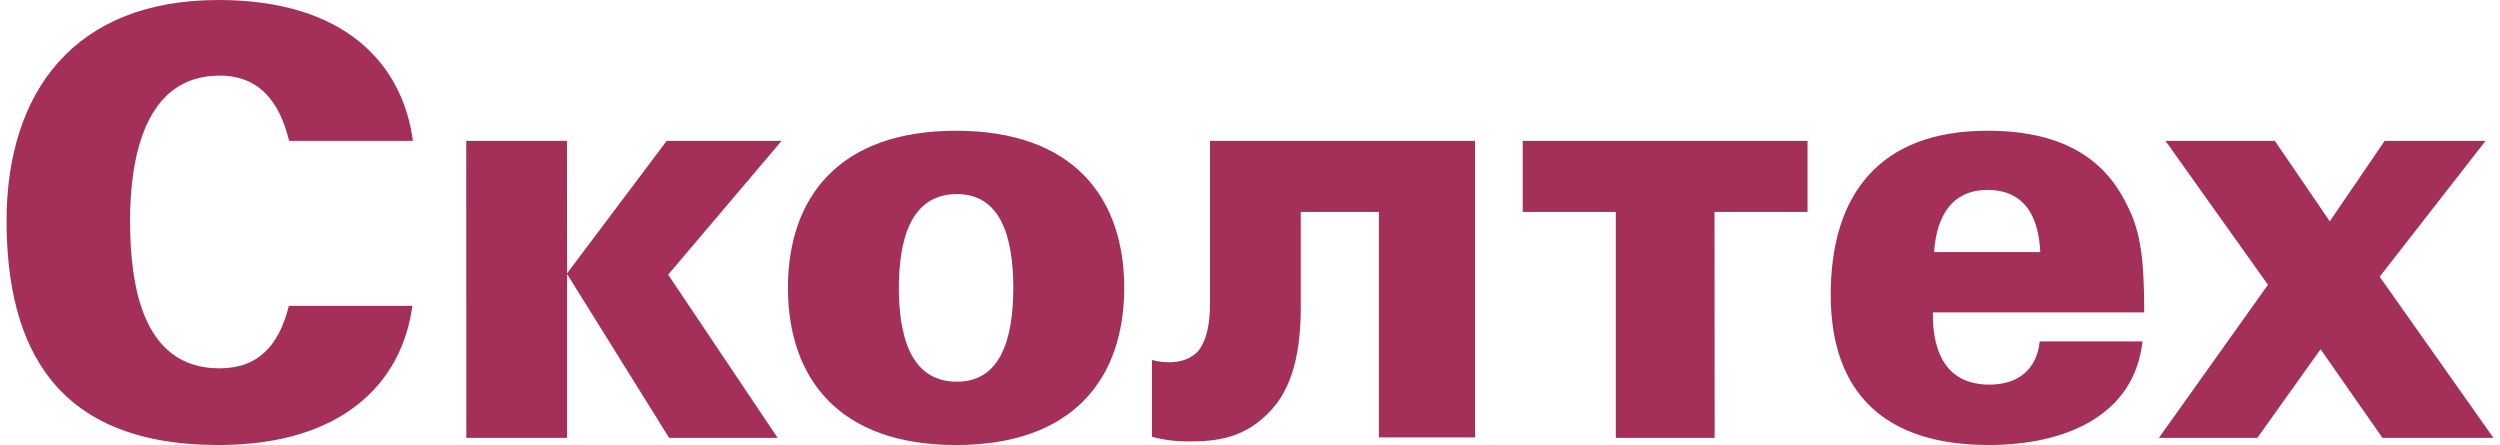 <svg width="191" height="34" viewBox="0 0 191 34" fill="none" xmlns="http://www.w3.org/2000/svg">
<g clip-path="url(#clip0_2321_5457)">
<path d="M59.718 10.76L51.048 20.984L59.412 33.455H51.123L43.322 20.93V33.455H35.626L35.62 10.76H43.317L43.322 20.886L50.936 10.76H59.721H59.718ZM73.111 29.161C76.457 29.161 77.406 25.898 77.418 21.994C77.408 18.092 76.457 14.828 73.111 14.828C69.413 14.828 68.683 18.621 68.672 21.994C68.683 25.369 69.413 29.161 73.111 29.161ZM73.044 9.989C81.96 9.989 85.882 15.042 85.892 21.994C85.884 28.947 81.96 34 73.044 34C64.129 34 60.207 28.947 60.197 21.994C60.205 15.042 64.129 9.989 73.044 9.989ZM31.546 10.761C30.756 4.878 26.362 0 16.685 0C5.658 0 0.514 7.046 0.5 16.867C0.514 26.689 4.361 34 16.685 34C26.197 34 30.719 29.218 31.505 23.37H22.068C21.316 26.382 19.748 28.141 16.77 28.141C10.795 28.141 9.946 21.636 9.934 16.867C9.947 12.099 11.027 5.777 16.779 5.777C19.782 5.777 21.348 7.732 22.09 10.76H31.547L31.546 10.761ZM147.763 19.259C147.853 18.175 148.166 14.511 151.843 14.511C155.52 14.511 155.79 17.946 155.88 19.259H147.763ZM163.819 23.87C163.819 19.891 163.549 17.722 162.562 15.777C161.039 12.568 158.122 9.988 151.843 9.988C143.546 9.988 139.867 14.917 139.867 22.513C139.867 30.108 144.084 33.998 151.931 33.998C157.762 33.998 163.055 31.783 163.685 26.084H155.833C155.61 28.209 154.218 29.385 151.977 29.385C147.671 29.385 147.671 25.09 147.671 23.869H163.818L163.819 23.87ZM138.098 10.76H116.338V16.193H123.447V33.455H130.999C130.999 27.595 130.988 22.018 130.988 16.193H138.097V10.76H138.098ZM182.191 10.76L177.994 16.908L173.797 10.76H165.443L173.272 21.756L164.939 33.455H172.463L177.292 26.677L182.021 33.455H190.5L181.807 21.141L189.899 10.76H182.191ZM112.692 10.76H92.444V23.187C92.444 25.81 91.679 26.632 91.526 26.838C90.556 27.865 88.975 27.764 88.007 27.504V33.367C88.924 33.623 89.894 33.726 90.862 33.726C92.851 33.726 95.148 33.522 97.136 31.31C98.309 30.026 99.379 27.865 99.379 23.495V16.193H105.347V33.419H112.692V10.76Z" fill="#A4305A"/>
</g>
<defs>
<clipPath id="clip0_2321_5457">
<rect width="190" height="34" fill="white" transform="translate(0.5)"/>
</clipPath>
</defs>
</svg>
